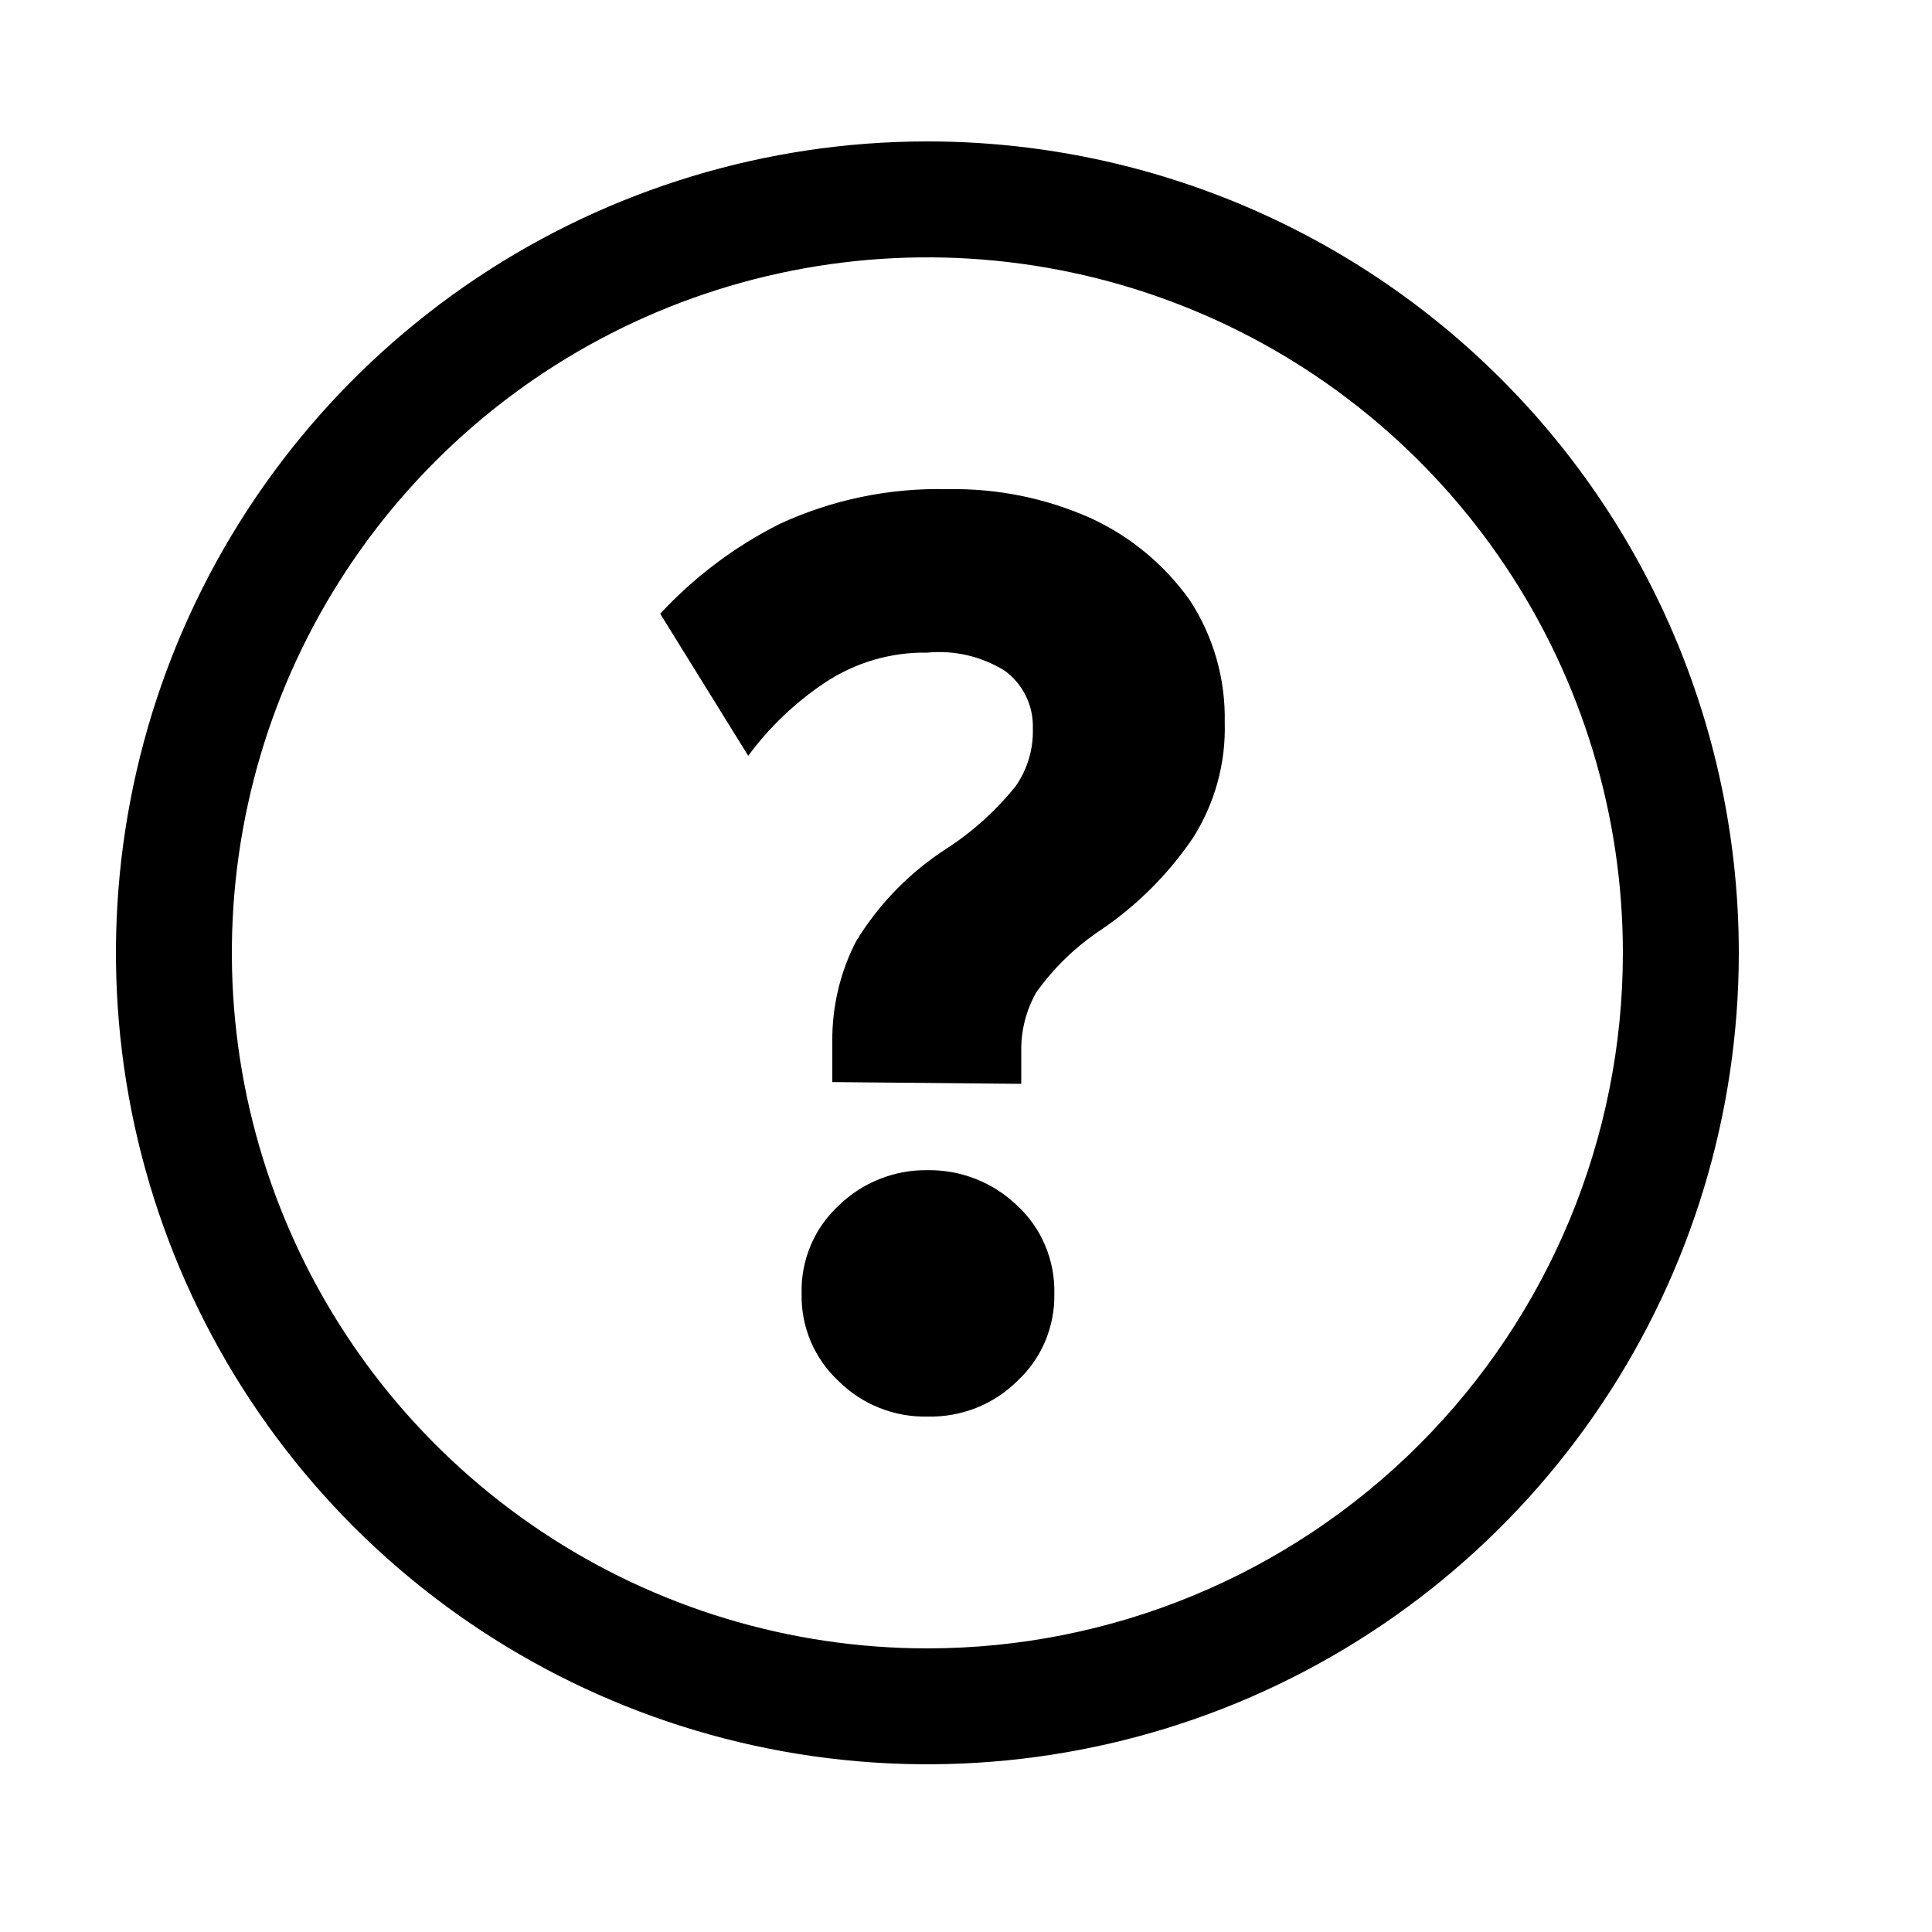 <svg width="200" height="200" viewBox="0 0 25 25" fill="none" xmlns="http://www.w3.org/2000/svg">
<path d="M12 1.83C9.923 1.83 7.893 2.446 6.167 3.599C4.44 4.753 3.094 6.393 2.299 8.312C1.505 10.23 1.297 12.341 1.702 14.378C2.107 16.415 3.107 18.286 4.575 19.755C6.044 21.223 7.915 22.223 9.952 22.628C11.988 23.033 14.1 22.825 16.018 22.031C17.937 21.236 19.577 19.89 20.73 18.163C21.884 16.437 22.5 14.407 22.5 12.33C22.5 9.545 21.394 6.874 19.425 4.905C17.456 2.936 14.785 1.83 12 1.83V1.83ZM12 21.33C10.22 21.33 8.48 20.802 7 19.813C5.52 18.824 4.366 17.419 3.685 15.774C3.004 14.13 2.826 12.32 3.173 10.574C3.52 8.828 4.377 7.225 5.636 5.966C6.895 4.707 8.498 3.85 10.244 3.503C11.99 3.156 13.8 3.334 15.444 4.015C17.089 4.696 18.494 5.85 19.483 7.33C20.472 8.81 21 10.55 21 12.33C21 14.717 20.052 17.006 18.364 18.694C16.676 20.382 14.387 21.33 12 21.33Z" fill="black"/>
<path d="M10.77 14.002V13.485C10.765 13.031 10.87 12.583 11.078 12.18C11.375 11.692 11.781 11.279 12.262 10.972C12.595 10.755 12.89 10.486 13.14 10.177C13.294 9.958 13.373 9.695 13.365 9.427C13.37 9.282 13.339 9.137 13.275 9.006C13.211 8.875 13.116 8.762 12.998 8.677C12.699 8.493 12.349 8.411 12 8.445C11.528 8.437 11.065 8.573 10.672 8.835C10.29 9.09 9.955 9.41 9.682 9.78L8.543 7.942C8.984 7.466 9.507 7.072 10.088 6.78C10.768 6.465 11.513 6.311 12.262 6.33C12.906 6.317 13.544 6.448 14.13 6.712C14.637 6.949 15.074 7.313 15.398 7.77C15.703 8.238 15.859 8.787 15.848 9.345C15.864 9.875 15.72 10.398 15.435 10.845C15.118 11.311 14.716 11.713 14.25 12.03C13.923 12.246 13.638 12.521 13.41 12.84C13.28 13.069 13.213 13.327 13.215 13.59V14.025L10.77 14.002ZM12 18.33C11.788 18.335 11.577 18.297 11.38 18.218C11.182 18.14 11.003 18.022 10.852 17.872C10.697 17.728 10.574 17.553 10.491 17.358C10.408 17.162 10.368 16.952 10.373 16.74C10.367 16.527 10.407 16.315 10.489 16.118C10.572 15.921 10.696 15.745 10.852 15.6C11.004 15.452 11.184 15.335 11.381 15.257C11.578 15.178 11.788 15.139 12 15.142C12.433 15.135 12.851 15.3 13.162 15.6C13.319 15.745 13.443 15.921 13.525 16.118C13.608 16.315 13.648 16.527 13.643 16.74C13.647 16.952 13.607 17.162 13.524 17.358C13.441 17.553 13.318 17.728 13.162 17.872C13.009 18.023 12.828 18.141 12.628 18.22C12.428 18.298 12.215 18.336 12 18.33V18.33Z" fill="black"/>
</svg>
